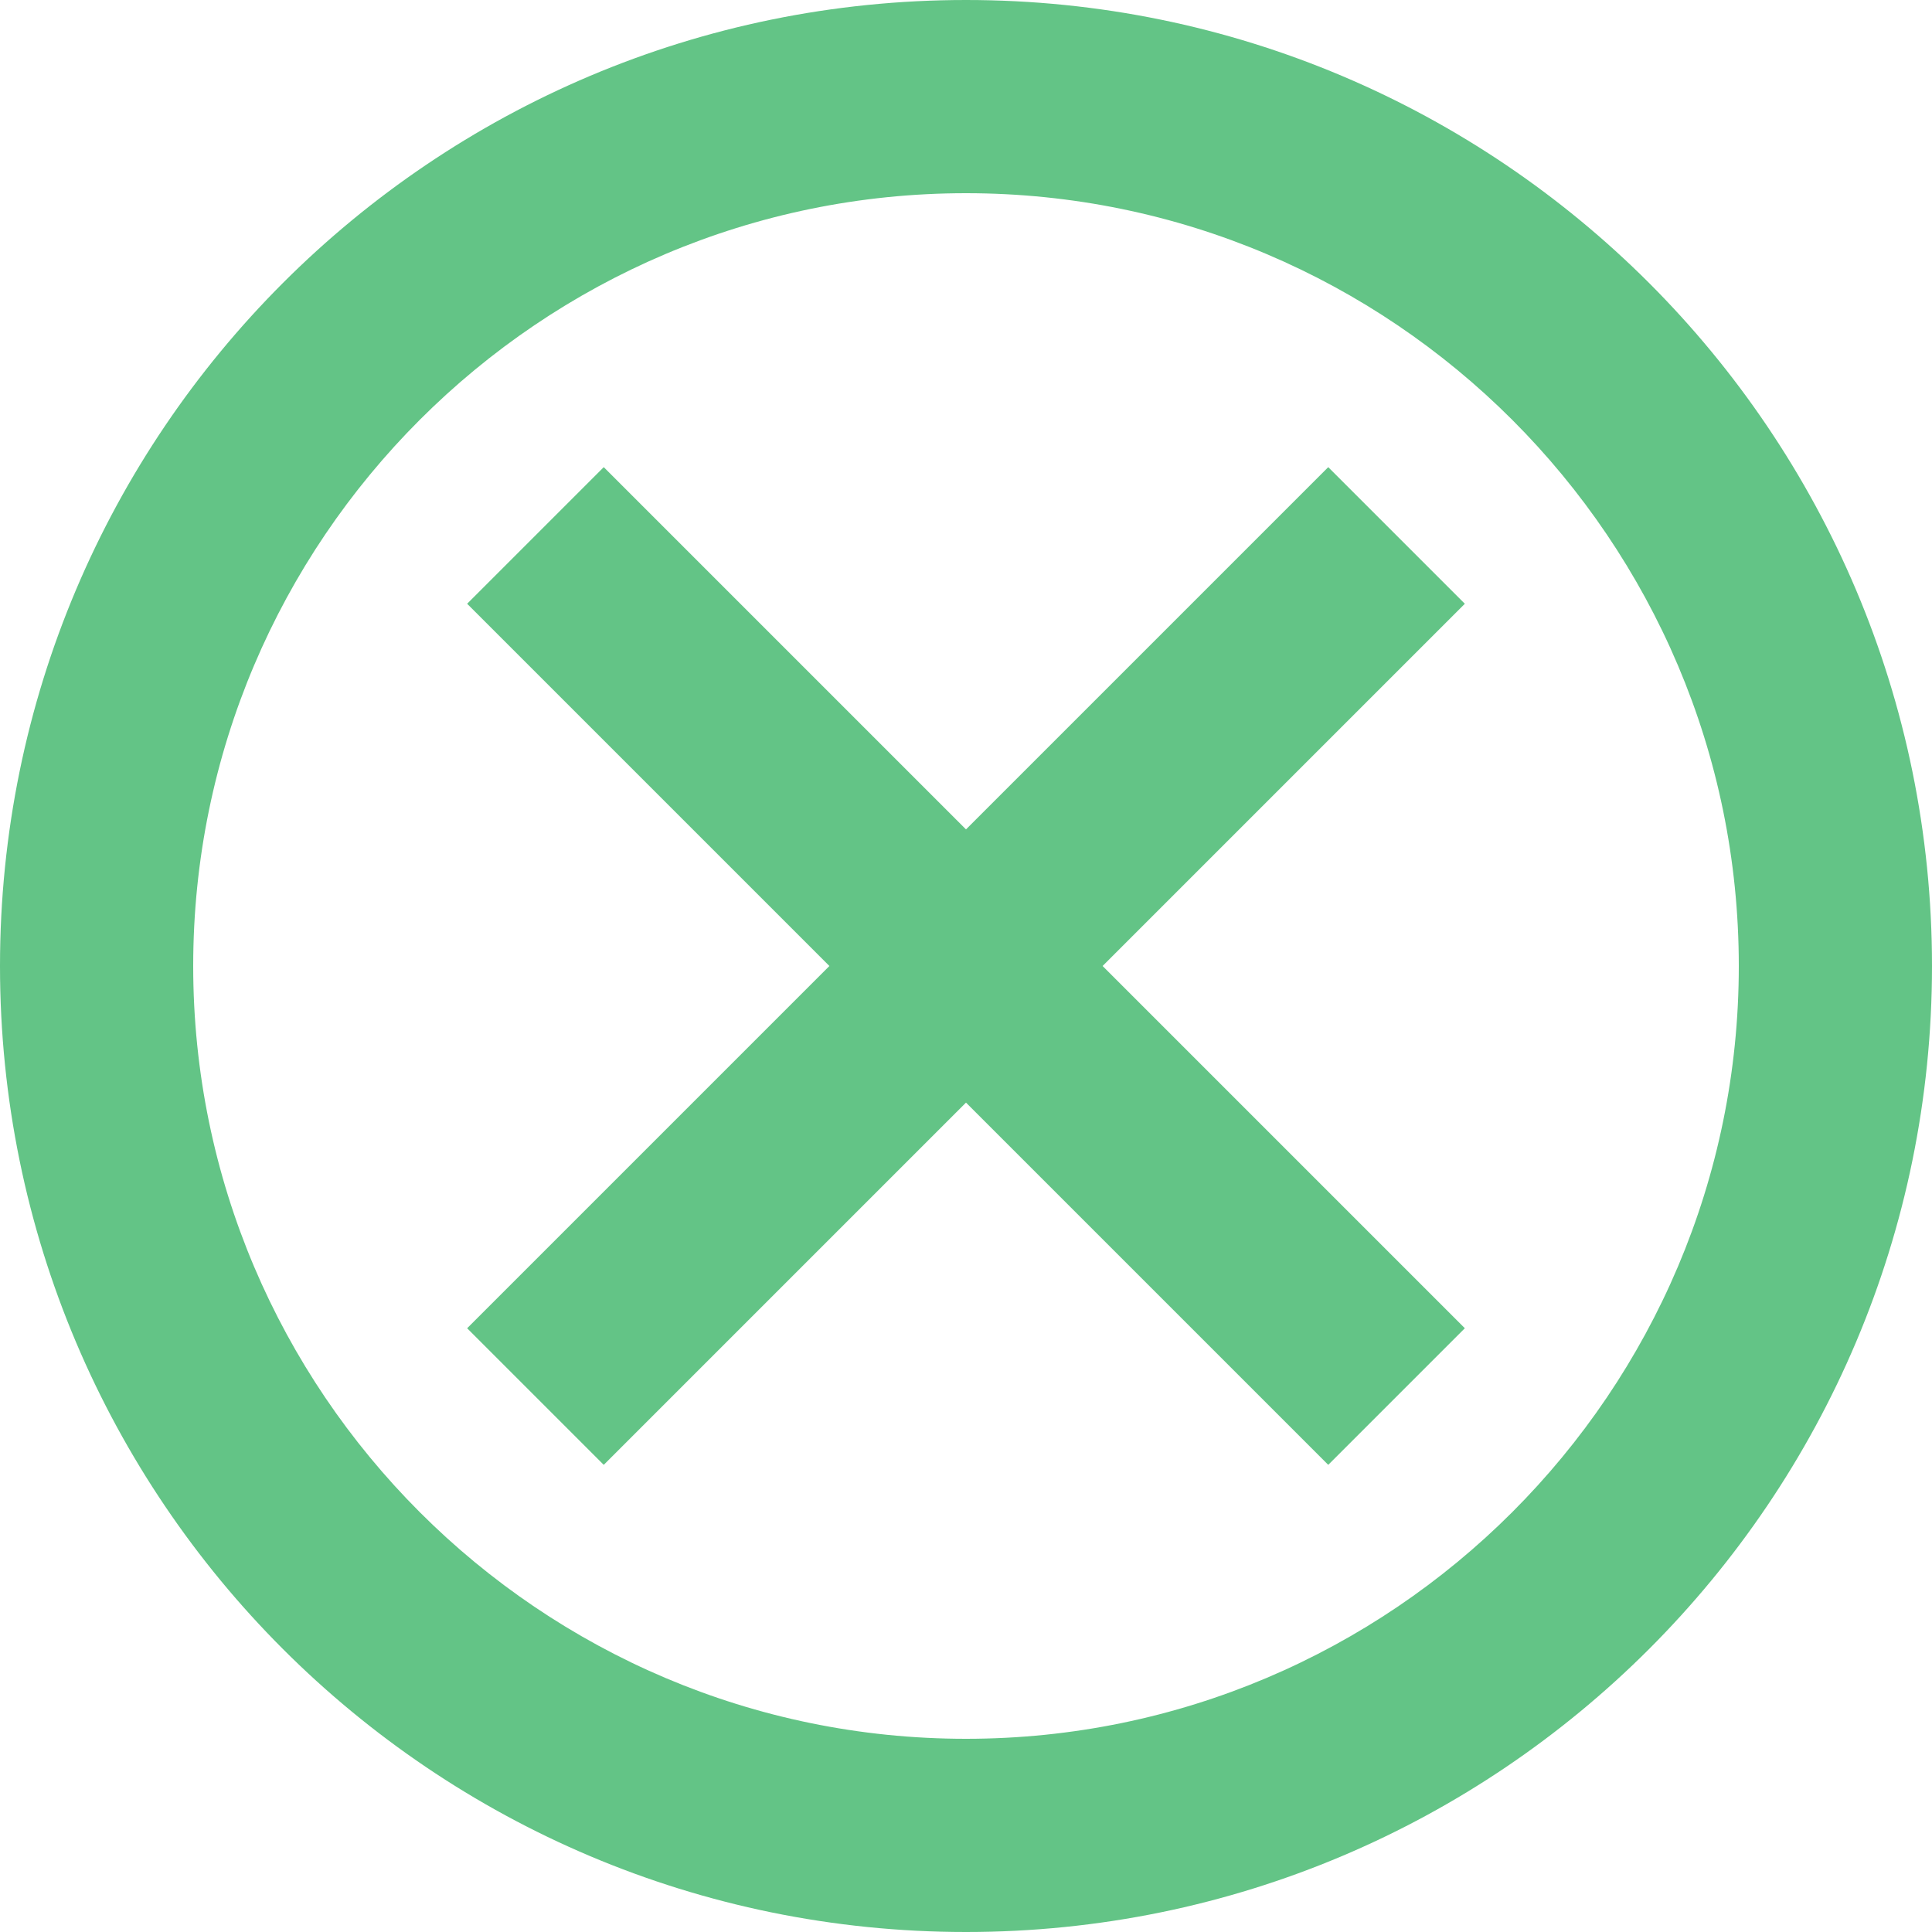 <?xml version="1.0" encoding="UTF-8" standalone="no"?>
<svg
   width="960pt"
   height="960pt"
   version="1.1"
   viewBox="0 0 960 960"
   id="svg1"
   sodipodi:docname="b_RemoveFootnotes.svg"
   inkscape:version="1.4.2 (f4327f4, 2025-05-13)"
   inkscape:export-filename="b_RemoveFootnotes.png"
   inkscape:export-xdpi="96"
   inkscape:export-ydpi="96"
   xmlns:inkscape="http://www.inkscape.org/namespaces/inkscape"
   xmlns:sodipodi="http://sodipodi.sourceforge.net/DTD/sodipodi-0.dtd"
   xmlns="http://www.w3.org/2000/svg"
   xmlns:svg="http://www.w3.org/2000/svg">
  <defs
     id="defs1" />
  <sodipodi:namedview
     id="namedview1"
     pagecolor="#ffffff"
     bordercolor="#000000"
     borderopacity="0.25"
     inkscape:showpageshadow="2"
     inkscape:pageopacity="0.0"
     inkscape:pagecheckerboard="0"
     inkscape:deskcolor="#d1d1d1"
     inkscape:document-units="pt"
     inkscape:zoom="0.508125"
     inkscape:cx="639.6064"
     inkscape:cy="640.59041"
     inkscape:window-width="1920"
     inkscape:window-height="1094"
     inkscape:window-x="-11"
     inkscape:window-y="-11"
     inkscape:window-maximized="1"
     inkscape:current-layer="svg1" />
  <path
     d="M 480,0 C 214.92,0 0,214.92 0,480 0,745.08 214.92,960 480,960 745.08,960 960,745.08 960,480 960,214.92 745.08,0 480,0 Z m 0,864 C 268.26,864 96,691.74 96,480 96,268.26 268.26,96 480,96 691.74,96 864,268.26 864,480 864,691.74 691.74,864 480,864 Z m 247.87,-564 -180,180 180,180 -67.875,67.875 -180,-180 -180,180 L 232.12,660 l 180,-180 -180,-180 67.875,-67.875 180,180 180,-180 z"
     id="path1"
     style="font-variation-settings:normal;opacity:1;vector-effect:none;fill:#63c486;fill-opacity:1;stroke-width:6.684;stroke-linecap:butt;stroke-linejoin:miter;stroke-miterlimit:4;stroke-dasharray:none;stroke-dashoffset:0;stroke-opacity:1;-inkscape-stroke:none;stop-color:#000000;stop-opacity:1" />
</svg>
